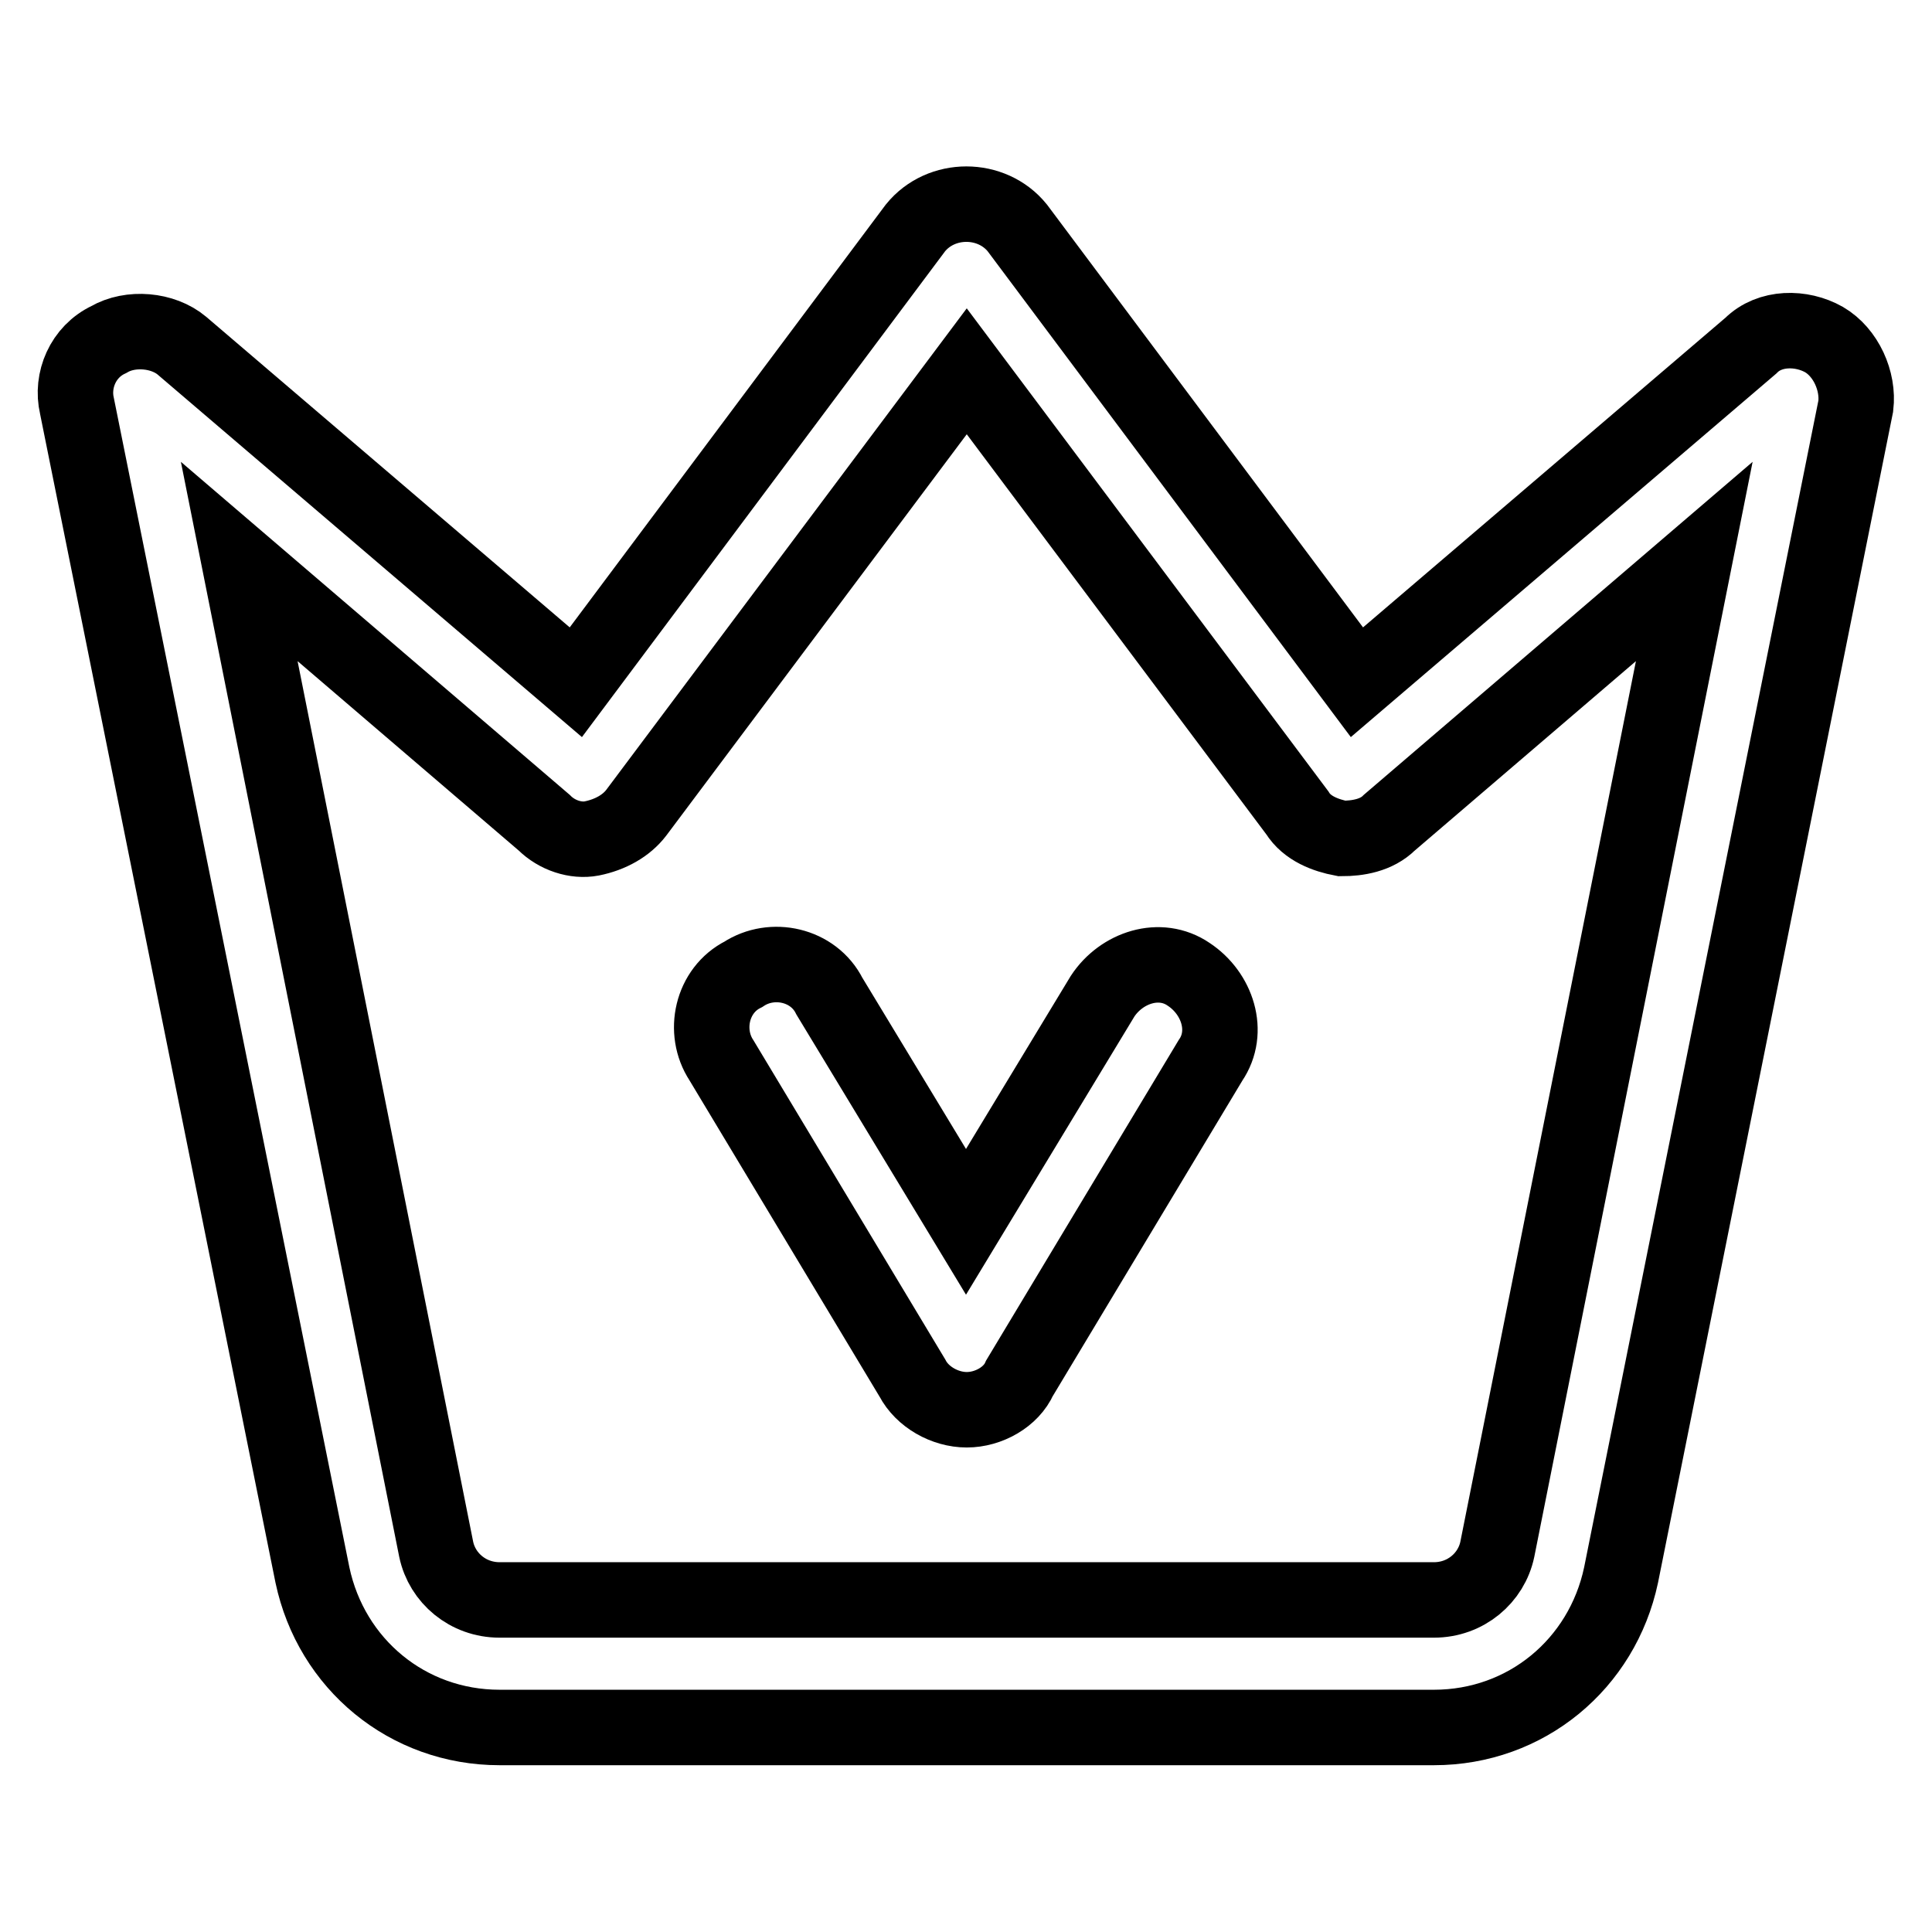 <?xml version="1.0" encoding="utf-8"?>
<!-- Svg Vector Icons : http://www.onlinewebfonts.com/icon -->
<!DOCTYPE svg PUBLIC "-//W3C//DTD SVG 1.1//EN" "http://www.w3.org/Graphics/SVG/1.1/DTD/svg11.dtd">
<svg version="1.1" xmlns="http://www.w3.org/2000/svg" xmlns:xlink="http://www.w3.org/1999/xlink" x="0px" y="0px" viewBox="0 0 256 256" enable-background="new 0 0 256 256" xml:space="preserve">
<g> <path stroke-width="10" fill-opacity="0" stroke="#000000"  d="M190,228.9H66.2c-12.2,0-22.3-8.4-24.8-20.2L10.2,53.8c-0.8-3.4,0.8-7.2,4.2-8.8c2.9-1.7,7.2-1.3,9.7,0.8 l52.2,44.6l45-60.2c3.4-4.2,10.1-4.2,13.5,0l45,60.2L232,45.8c2.5-2.5,6.7-2.5,9.7-0.8c2.9,1.7,4.6,5.5,4.2,8.8l-31.1,154.9 C212.3,220.5,202.2,228.9,190,228.9L190,228.9z M31.7,74.4l26.1,130.9c0.8,3.8,4.2,6.7,8.4,6.7H190c4.2,0,7.6-2.9,8.4-6.7 l26.1-130.9L184.1,109c-1.7,1.7-4.2,2.1-6.3,2.1c-2.1-0.4-4.6-1.3-5.9-3.4l-43.8-58.5l-43.8,58.5c-1.3,1.7-3.4,2.9-5.9,3.4 c-2.1,0.4-4.6-0.4-6.3-2.1L31.7,74.4z M128.1,186.8c-2.9,0-5.9-1.7-7.2-4.2l-25.3-42.1c-2.5-3.8-1.3-9.3,2.9-11.4 c3.8-2.5,9.3-1.3,11.4,2.9l18.1,29.9l18.1-29.9c2.5-3.8,7.6-5.5,11.4-2.9c3.8,2.5,5.5,7.6,2.9,11.4l-25.3,42.1 C134,185.1,131,186.8,128.1,186.8z"/></g>
</svg>